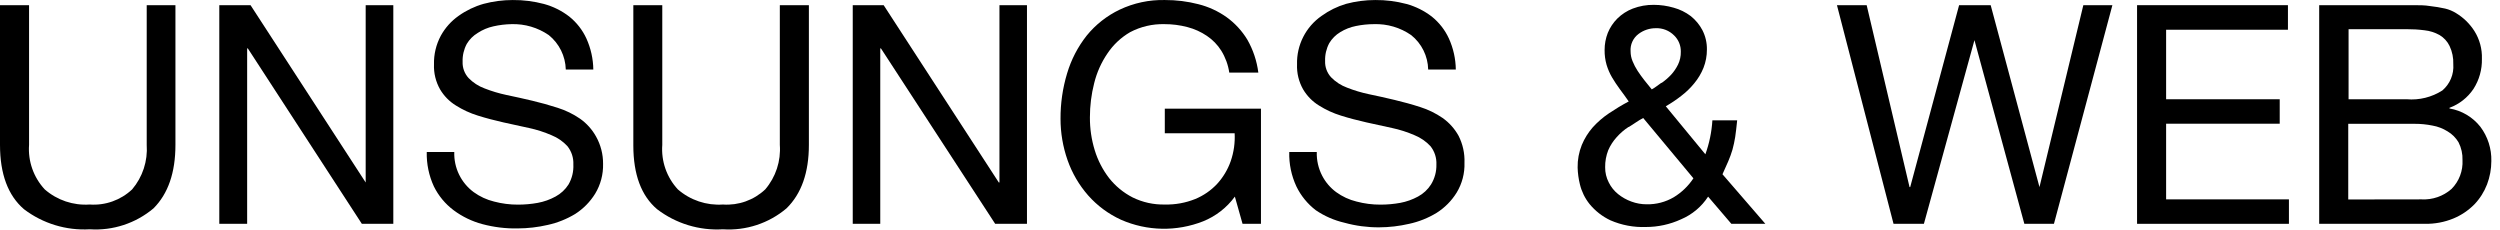 <?xml version="1.0" encoding="UTF-8"?>
<svg width="228px" height="21px" viewBox="0 0 228 21" version="1.1" xmlns="http://www.w3.org/2000/svg" xmlns:xlink="http://www.w3.org/1999/xlink">
    <title>アセット 1</title>
    <g id="index" stroke="none" stroke-width="1" fill="none" fill-rule="evenodd">
        <g id="uw_pc" transform="translate(-51, -43)" fill="#000000" fill-rule="nonzero">
            <g id="Group" transform="translate(51, 37)">
                <g id="アセット-1" transform="translate(0, 6)">
                    <path d="M14,19.002 C12.382,20.364 10.301,21.049 8.19,20.912 C6.036,21.036 3.908,20.387 2.19,19.082 C0.73,17.829 0,15.872 0,13.212 L0,0.472 L2.65,0.472 L2.65,13.212 C2.543,14.705 3.061,16.176 4.08,17.272 C5.209,18.258 6.684,18.754 8.18,18.652 C9.606,18.754 11.01,18.254 12.05,17.272 C13.007,16.145 13.484,14.687 13.38,13.212 L13.38,0.472 L16,0.472 L16,13.212 C16,15.739 15.333,17.669 14,19.002 Z" id="Path"></path>
                    <polygon id="Path" points="22.85 0.472 33.35 16.642 33.35 16.642 33.35 0.472 35.87 0.472 35.87 20.412 33 20.412 22.6 4.412 22.54 4.412 22.54 20.412 20 20.412 20 0.472"></polygon>
                    <path d="M50.05,3.202 C49.052,2.515 47.861,2.165 46.65,2.202 C46.095,2.212 45.542,2.279 45,2.402 C44.491,2.514 44.006,2.717 43.57,3.002 C43.16,3.248 42.816,3.592 42.57,4.002 C42.302,4.503 42.171,5.065 42.19,5.632 C42.168,6.182 42.366,6.719 42.74,7.122 C43.147,7.54 43.643,7.861 44.19,8.062 C44.839,8.317 45.508,8.517 46.19,8.662 C46.96,8.822 47.73,8.992 48.53,9.182 C49.33,9.372 50.09,9.582 50.86,9.832 C51.589,10.062 52.28,10.399 52.91,10.832 C53.509,11.257 54.004,11.811 54.36,12.452 C54.787,13.212 55.007,14.071 55,14.942 C55.025,15.899 54.775,16.843 54.28,17.662 C53.819,18.408 53.198,19.04 52.46,19.512 C51.687,19.98 50.842,20.317 49.96,20.512 C49.058,20.721 48.136,20.829 47.21,20.832 C46.127,20.853 45.047,20.721 44,20.442 C43.051,20.19 42.158,19.759 41.37,19.172 C40.608,18.6 39.991,17.857 39.57,17.002 C39.116,16.019 38.894,14.945 38.92,13.862 L41.43,13.862 C41.382,15.299 42.044,16.668 43.2,17.522 C43.758,17.927 44.39,18.219 45.06,18.382 C45.771,18.571 46.504,18.665 47.24,18.662 C47.844,18.663 48.446,18.61 49.04,18.502 C49.611,18.397 50.161,18.202 50.67,17.922 C51.151,17.662 51.557,17.284 51.85,16.822 C52.168,16.27 52.321,15.639 52.29,15.002 C52.318,14.399 52.126,13.805 51.75,13.332 C51.347,12.895 50.852,12.554 50.3,12.332 C49.637,12.044 48.947,11.823 48.24,11.672 L45.91,11.162 C45.12,10.982 44.34,10.782 43.58,10.542 C42.876,10.325 42.203,10.016 41.58,9.622 C40.983,9.255 40.485,8.747 40.13,8.142 C39.739,7.452 39.549,6.665 39.58,5.872 C39.557,4.963 39.771,4.064 40.2,3.262 C40.597,2.539 41.154,1.916 41.83,1.442 C42.518,0.951 43.286,0.582 44.1,0.352 C44.968,0.12 45.862,0.002 46.76,0.002 C47.722,-0.006 48.681,0.115 49.61,0.362 C50.448,0.59 51.233,0.981 51.92,1.512 C52.588,2.049 53.123,2.733 53.48,3.512 C53.883,4.402 54.098,5.366 54.11,6.342 L51.6,6.342 C51.569,5.119 51.002,3.971 50.05,3.202 Z" id="Path"></path>
                    <path d="M71.73,19.002 C70.117,20.366 68.038,21.05 65.93,20.912 C63.775,21.042 61.646,20.392 59.93,19.082 C58.49,17.862 57.76,15.922 57.76,13.262 L57.76,0.472 L60.4,0.472 L60.4,13.212 C60.289,14.704 60.804,16.175 61.82,17.272 C62.953,18.259 64.431,18.755 65.93,18.652 C67.353,18.752 68.753,18.252 69.79,17.272 C70.751,16.147 71.23,14.688 71.12,13.212 L71.12,0.472 L73.77,0.472 L73.77,13.212 C73.77,15.739 73.09,17.669 71.73,19.002 Z" id="Path"></path>
                    <polygon id="Path" points="80.59 0.472 91.09 16.642 91.15 16.642 91.15 0.472 93.66 0.472 93.66 20.412 90.76 20.412 80.34 4.412 80.28 4.412 80.28 20.412 77.77 20.412 77.77 0.472"></polygon>
                    <path d="M109.73,20.182 C107.315,21.136 104.618,21.086 102.24,20.042 C101.096,19.52 100.074,18.764 99.24,17.822 C98.413,16.88 97.774,15.786 97.36,14.602 C96.936,13.391 96.719,12.116 96.72,10.832 C96.713,9.43 96.915,8.035 97.32,6.692 C97.692,5.439 98.3,4.268 99.11,3.242 C99.923,2.243 100.948,1.437 102.11,0.882 C103.399,0.271 104.814,-0.03 106.24,0.002 C107.269,-0.002 108.294,0.125 109.29,0.382 C110.213,0.613 111.084,1.013 111.86,1.562 C112.626,2.114 113.272,2.815 113.76,3.622 C114.287,4.547 114.626,5.566 114.76,6.622 L112.11,6.622 C112.006,5.913 111.757,5.232 111.38,4.622 C111.042,4.086 110.596,3.626 110.07,3.272 C109.53,2.907 108.931,2.636 108.3,2.472 C107.612,2.29 106.902,2.199 106.19,2.202 C105.105,2.176 104.031,2.427 103.07,2.932 C102.241,3.413 101.533,4.076 101,4.872 C100.438,5.696 100.028,6.614 99.79,7.582 C99.529,8.602 99.398,9.65 99.4,10.702 C99.393,11.719 99.542,12.731 99.84,13.702 C100.121,14.621 100.564,15.481 101.15,16.242 C101.729,16.975 102.459,17.575 103.29,18.002 C104.206,18.454 105.219,18.677 106.24,18.652 C107.184,18.674 108.123,18.504 109,18.152 C109.758,17.841 110.44,17.371 111,16.772 C111.549,16.173 111.971,15.469 112.24,14.702 C112.524,13.884 112.646,13.018 112.6,12.152 L106.23,12.152 L106.23,9.912 L115,9.912 L115,20.412 L113.32,20.412 L112.62,17.932 C111.885,18.937 110.884,19.716 109.73,20.182 L109.73,20.182 Z" id="Path"></path>
                    <path d="M128.7,3.202 C127.707,2.513 126.518,2.162 125.31,2.202 C124.756,2.203 124.203,2.26 123.66,2.372 C123.154,2.472 122.669,2.662 122.23,2.932 C121.82,3.178 121.476,3.522 121.23,3.932 C120.962,4.433 120.831,4.995 120.85,5.562 C120.828,6.112 121.026,6.649 121.4,7.052 C121.807,7.47 122.303,7.791 122.85,7.992 C123.499,8.248 124.168,8.449 124.85,8.592 C125.62,8.752 126.39,8.922 127.18,9.112 C127.97,9.302 128.75,9.512 129.52,9.762 C130.249,9.992 130.94,10.329 131.57,10.762 C132.169,11.187 132.664,11.741 133.02,12.382 C133.407,13.143 133.593,13.99 133.56,14.842 C133.592,15.799 133.345,16.744 132.85,17.562 C132.389,18.31 131.763,18.943 131.02,19.412 C130.248,19.883 129.403,20.221 128.52,20.412 C127.618,20.622 126.696,20.73 125.77,20.733 C124.702,20.738 123.639,20.597 122.61,20.312 C121.677,20.097 120.792,19.71 120,19.172 C119.249,18.597 118.643,17.854 118.23,17.002 C117.773,16.02 117.551,14.945 117.58,13.862 L120.09,13.862 C120.067,14.612 120.236,15.356 120.58,16.022 C120.886,16.614 121.324,17.127 121.86,17.522 C122.418,17.927 123.05,18.219 123.72,18.382 C124.431,18.571 125.164,18.665 125.9,18.662 C126.504,18.663 127.106,18.609 127.7,18.502 C128.27,18.396 128.82,18.2 129.33,17.922 C129.811,17.662 130.217,17.284 130.51,16.822 C130.846,16.276 131.016,15.644 131,15.002 C131.028,14.399 130.836,13.805 130.46,13.332 C130.055,12.897 129.56,12.556 129.01,12.332 C128.347,12.044 127.657,11.823 126.95,11.672 L124.62,11.162 C123.83,10.982 123.05,10.782 122.29,10.542 C121.586,10.325 120.913,10.016 120.29,9.622 C119.693,9.255 119.195,8.747 118.84,8.142 C118.449,7.452 118.259,6.665 118.29,5.872 C118.242,4.11 119.089,2.443 120.54,1.442 C121.213,0.956 121.964,0.588 122.76,0.352 C123.628,0.12 124.522,0.002 125.42,0.002 C126.382,-0.006 127.341,0.115 128.27,0.362 C129.107,0.592 129.892,0.983 130.58,1.512 C131.248,2.049 131.783,2.733 132.14,3.512 C132.543,4.402 132.758,5.366 132.77,6.342 L130.25,6.342 C130.225,5.118 129.657,3.967 128.7,3.202 Z" id="Path"></path>
                    <path d="M153.31,20.002 C152.306,20.463 151.215,20.702 150.11,20.702 C148.998,20.744 147.891,20.536 146.87,20.092 C146.135,19.745 145.486,19.24 144.97,18.612 C144.549,18.087 144.249,17.476 144.09,16.822 C143.965,16.318 143.894,15.802 143.88,15.282 C143.867,14.577 143.997,13.877 144.26,13.222 C144.503,12.634 144.841,12.091 145.26,11.612 C145.699,11.127 146.196,10.697 146.74,10.332 C147.321,9.941 147.921,9.58 148.54,9.252 C148.27,8.862 148,8.492 147.73,8.132 C147.46,7.772 147.24,7.422 147.02,7.062 C146.809,6.7 146.641,6.314 146.52,5.912 C146.395,5.474 146.334,5.019 146.34,4.562 C146.338,4.029 146.437,3.5 146.63,3.002 C146.83,2.512 147.126,2.067 147.5,1.692 C147.902,1.295 148.382,0.985 148.91,0.782 C149.523,0.549 150.174,0.434 150.83,0.442 C151.443,0.443 152.052,0.531 152.64,0.702 C153.2,0.855 153.726,1.113 154.19,1.462 C154.633,1.813 154.997,2.253 155.26,2.752 C155.54,3.3 155.681,3.908 155.67,4.522 C155.672,5.09 155.567,5.654 155.36,6.182 C155.155,6.693 154.872,7.169 154.52,7.592 C154.168,8.026 153.765,8.415 153.32,8.752 C152.876,9.099 152.408,9.413 151.92,9.692 L155.53,14.072 C155.89,13.075 156.105,12.031 156.17,10.972 L158.43,10.972 C158.37,11.572 158.31,12.082 158.25,12.492 C158.188,12.883 158.105,13.271 158,13.652 C157.894,14.01 157.767,14.36 157.62,14.702 L157.09,15.892 L161,20.412 L157.9,20.412 L155.78,17.932 C155.181,18.853 154.321,19.573 153.31,20.002 L153.31,20.002 Z M148.53,11.572 C148.122,11.837 147.752,12.157 147.43,12.522 C147.114,12.872 146.857,13.27 146.67,13.702 C146.477,14.196 146.382,14.722 146.39,15.252 C146.384,15.736 146.497,16.213 146.72,16.642 C146.923,17.053 147.213,17.415 147.57,17.702 C147.933,17.994 148.342,18.224 148.78,18.382 C149.231,18.55 149.709,18.635 150.19,18.632 C151.05,18.648 151.897,18.426 152.64,17.992 C153.36,17.556 153.975,16.965 154.44,16.262 L149.86,10.762 C149.39,11.002 149,11.312 148.53,11.592 L148.53,11.572 Z M151.53,7.572 C151.844,7.352 152.136,7.101 152.4,6.822 C152.657,6.541 152.873,6.225 153.04,5.882 C153.213,5.52 153.298,5.123 153.29,4.722 C153.304,4.162 153.083,3.622 152.68,3.232 C152.237,2.786 151.628,2.547 151,2.572 C150.437,2.572 149.89,2.754 149.44,3.092 C148.938,3.465 148.662,4.069 148.71,4.692 C148.711,4.998 148.772,5.3 148.89,5.582 C149.015,5.889 149.169,6.184 149.35,6.462 C149.54,6.752 149.75,7.042 149.97,7.322 L150.64,8.152 C150.92,8.002 151.22,7.762 151.53,7.542 L151.53,7.572 Z" id="Shape"></path>
                    <polygon id="Path" points="184.62 20.412 180.07 3.662 180.07 3.662 175.46 20.412 172.69 20.412 167.53 0.472 170.24 0.472 174.15 17.062 174.21 17.062 178.67 0.472 181.55 0.472 186 17.062 186 17.062 190 0.472 192.65 0.472 187.32 20.412"></polygon>
                    <polygon id="Path" points="208.66 0.472 208.66 2.712 197.55 2.712 197.55 9.052 207.91 9.052 207.91 11.282 197.55 11.282 197.55 18.182 208.75 18.182 208.75 20.412 194.9 20.412 194.9 0.472"></polygon>
                    <path d="M218.77,0.472 L220.15,0.472 C220.64,0.472 221.15,0.472 221.61,0.552 C222.077,0.603 222.541,0.68 223,0.782 C223.354,0.867 223.692,1.009 224,1.202 C224.67,1.608 225.238,2.162 225.66,2.822 C226.139,3.581 226.38,4.466 226.35,5.362 C226.373,6.335 226.105,7.293 225.58,8.112 C225.049,8.902 224.283,9.504 223.39,9.832 L223.39,9.892 C224.505,10.079 225.51,10.675 226.21,11.562 C226.886,12.463 227.239,13.566 227.21,14.692 C227.209,15.417 227.077,16.135 226.82,16.812 C226.559,17.493 226.165,18.116 225.66,18.642 C225.118,19.19 224.472,19.626 223.76,19.922 C222.933,20.264 222.044,20.43 221.15,20.412 L211.51,20.412 L211.51,0.472 L218.77,0.472 Z M219.49,9.052 C220.632,9.15 221.774,8.869 222.74,8.252 C223.437,7.662 223.809,6.773 223.74,5.862 C223.764,5.286 223.647,4.713 223.4,4.192 C223.199,3.775 222.879,3.427 222.48,3.192 C222.06,2.959 221.598,2.813 221.12,2.762 C220.58,2.692 220.035,2.659 219.49,2.662 L214.19,2.662 L214.19,9.052 L219.49,9.052 Z M220.83,18.182 C221.836,18.24 222.824,17.898 223.58,17.232 C224.27,16.536 224.633,15.581 224.58,14.602 C224.6,14.04 224.476,13.483 224.22,12.982 C223.977,12.569 223.633,12.225 223.22,11.982 C222.799,11.718 222.33,11.537 221.84,11.452 C221.307,11.344 220.764,11.29 220.22,11.292 L214.16,11.292 L214.16,18.192 L220.83,18.182 Z" id="Shape"></path>
                </g>
            </g>
        </g>
    </g>
</svg>
